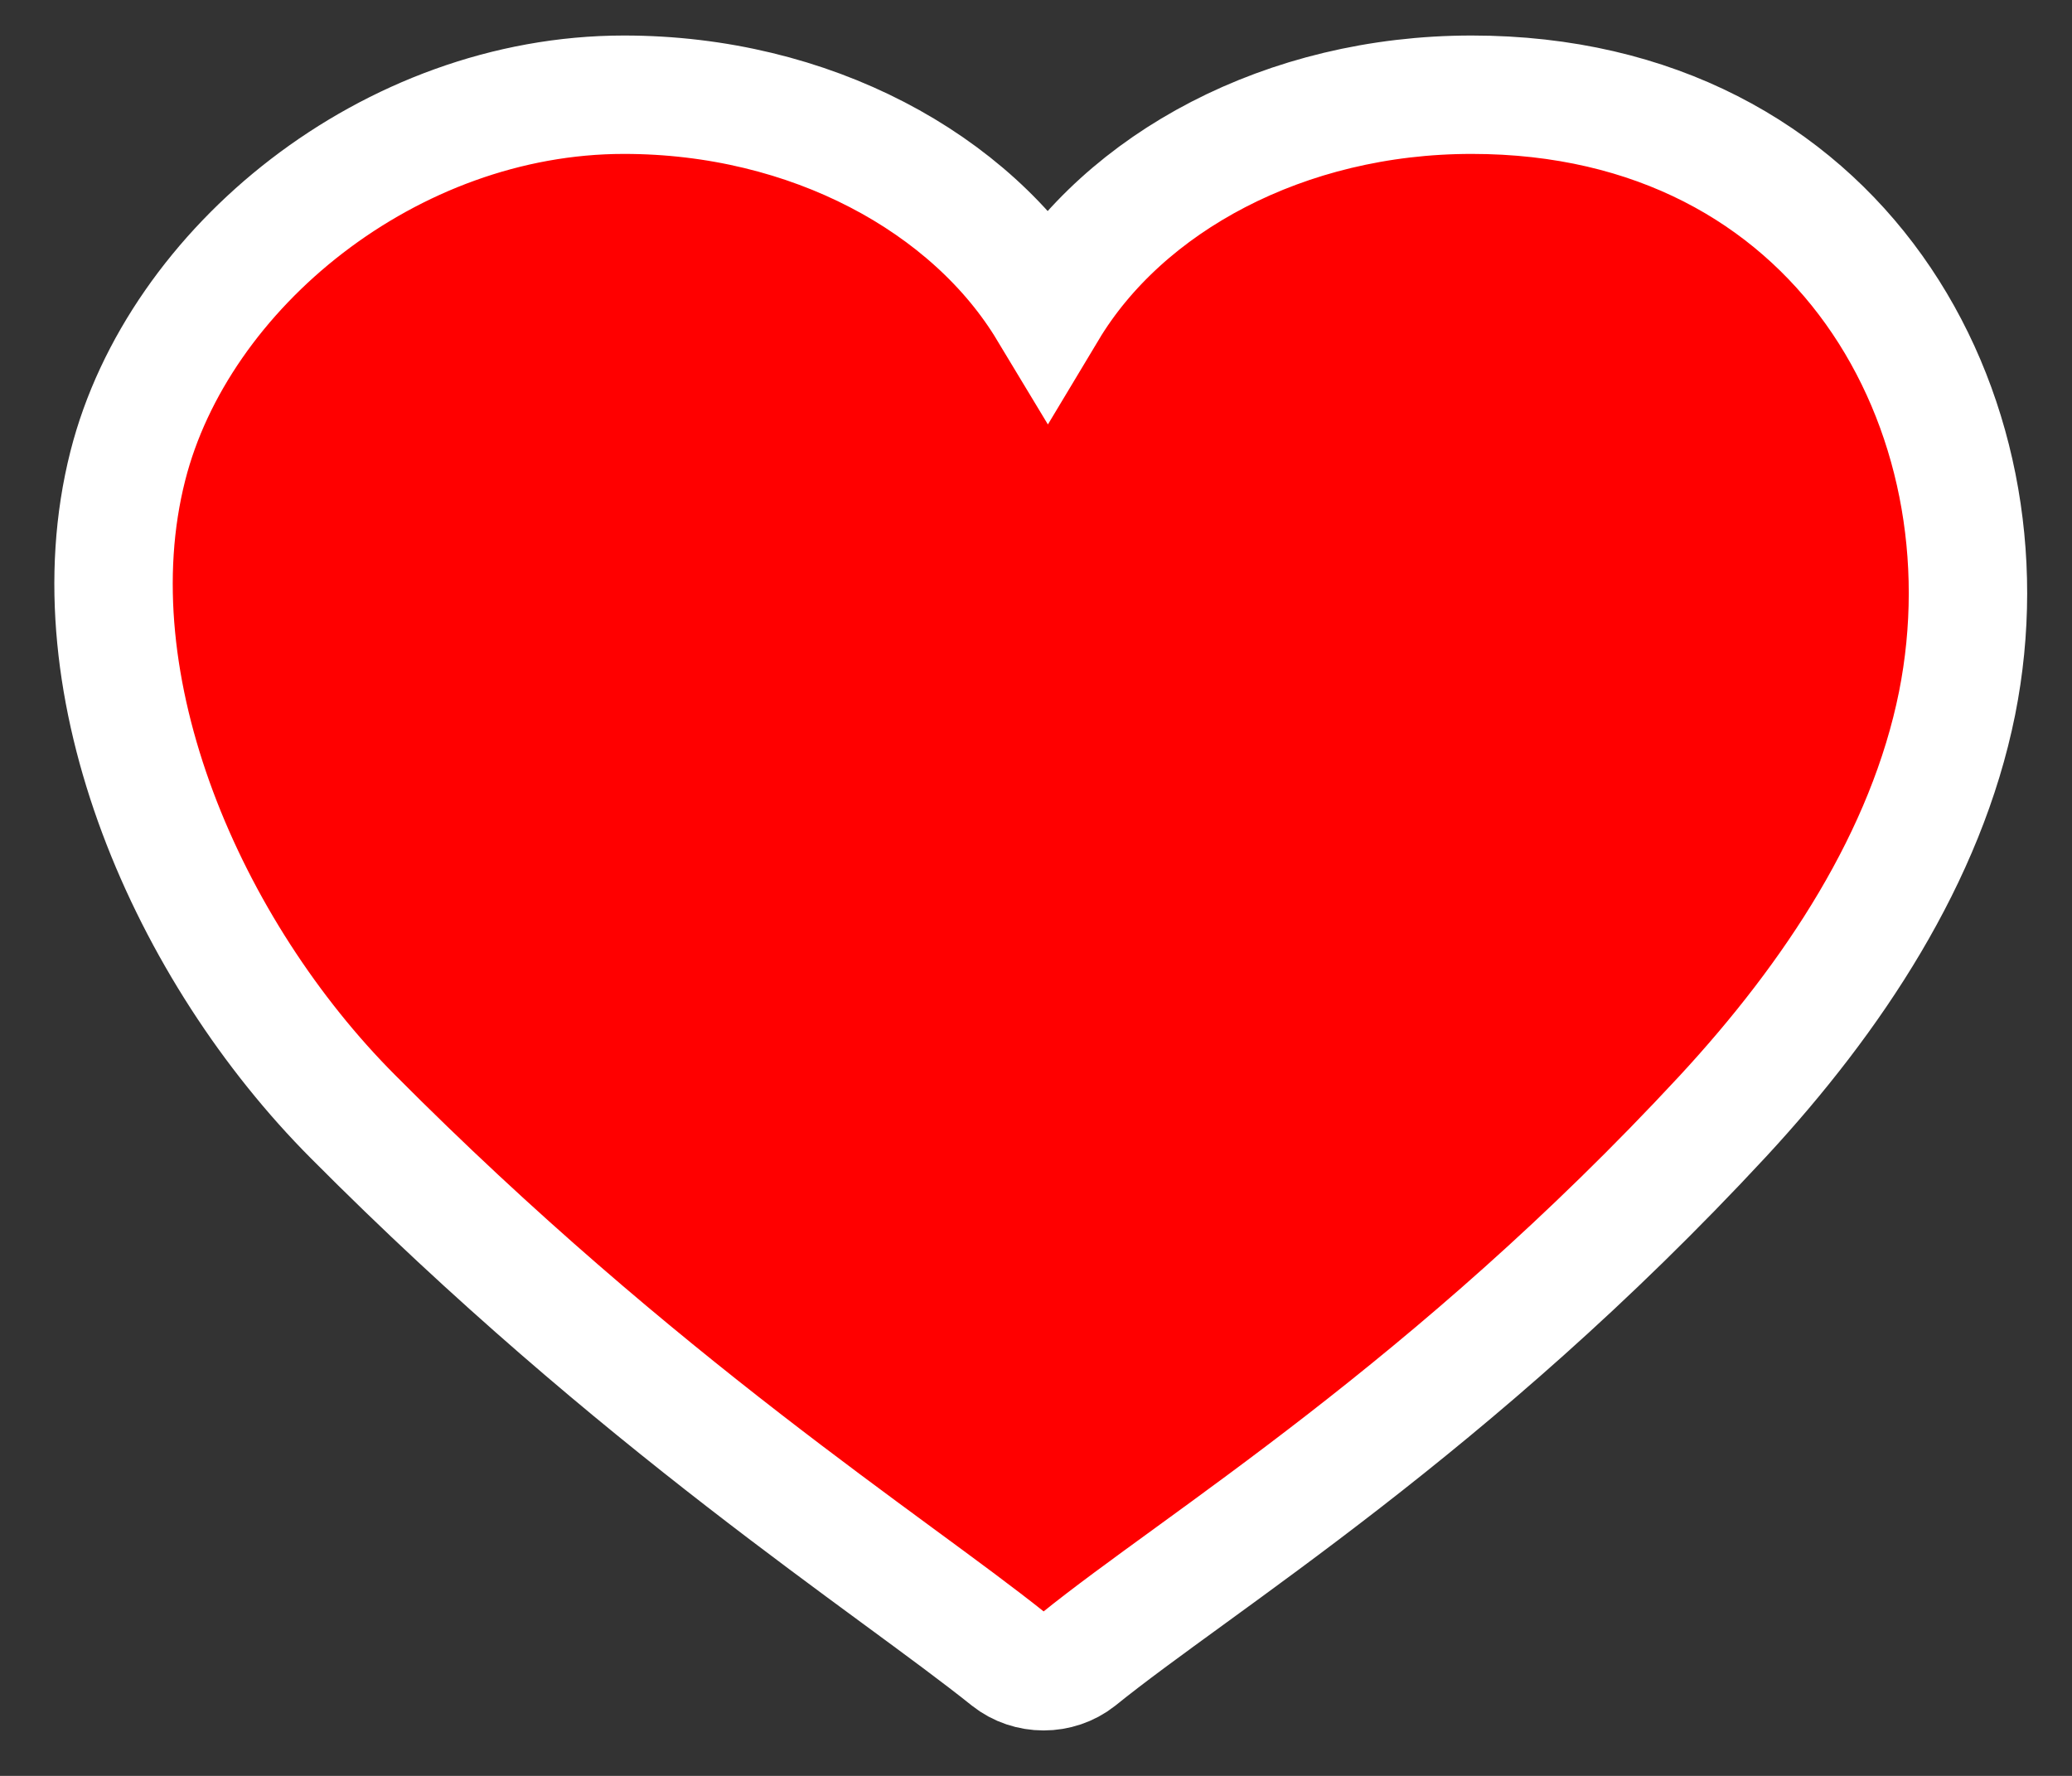 <svg width="35" height="30" viewBox="0 0 35 30" fill="none" xmlns="http://www.w3.org/2000/svg">
<rect x="0" y="0" width="35" height="30" fill="#333333" stroke="none"/>
<path d="M24.859 1.6C21.709 1.6 18.989 3.08 17.699 5.23C16.409 3.09 13.689 1.6 10.539 1.6C6.589 1.6 3.009 4.52 2.159 7.87C1.209 11.61 3.189 16.08 5.959 18.86C10.789 23.72 15.029 26.42 17.039 28.03C17.379 28.3 17.879 28.3 18.219 28.03C20.219 26.41 24.519 23.8 29.099 18.86C30.969 16.84 32.539 14.47 33.059 11.88C34.039 6.96 31.069 1.6 24.859 1.6Z" fill="#FF0000" stroke="white" stroke-width="2" stroke-miterlimit="10"/>
</svg>
